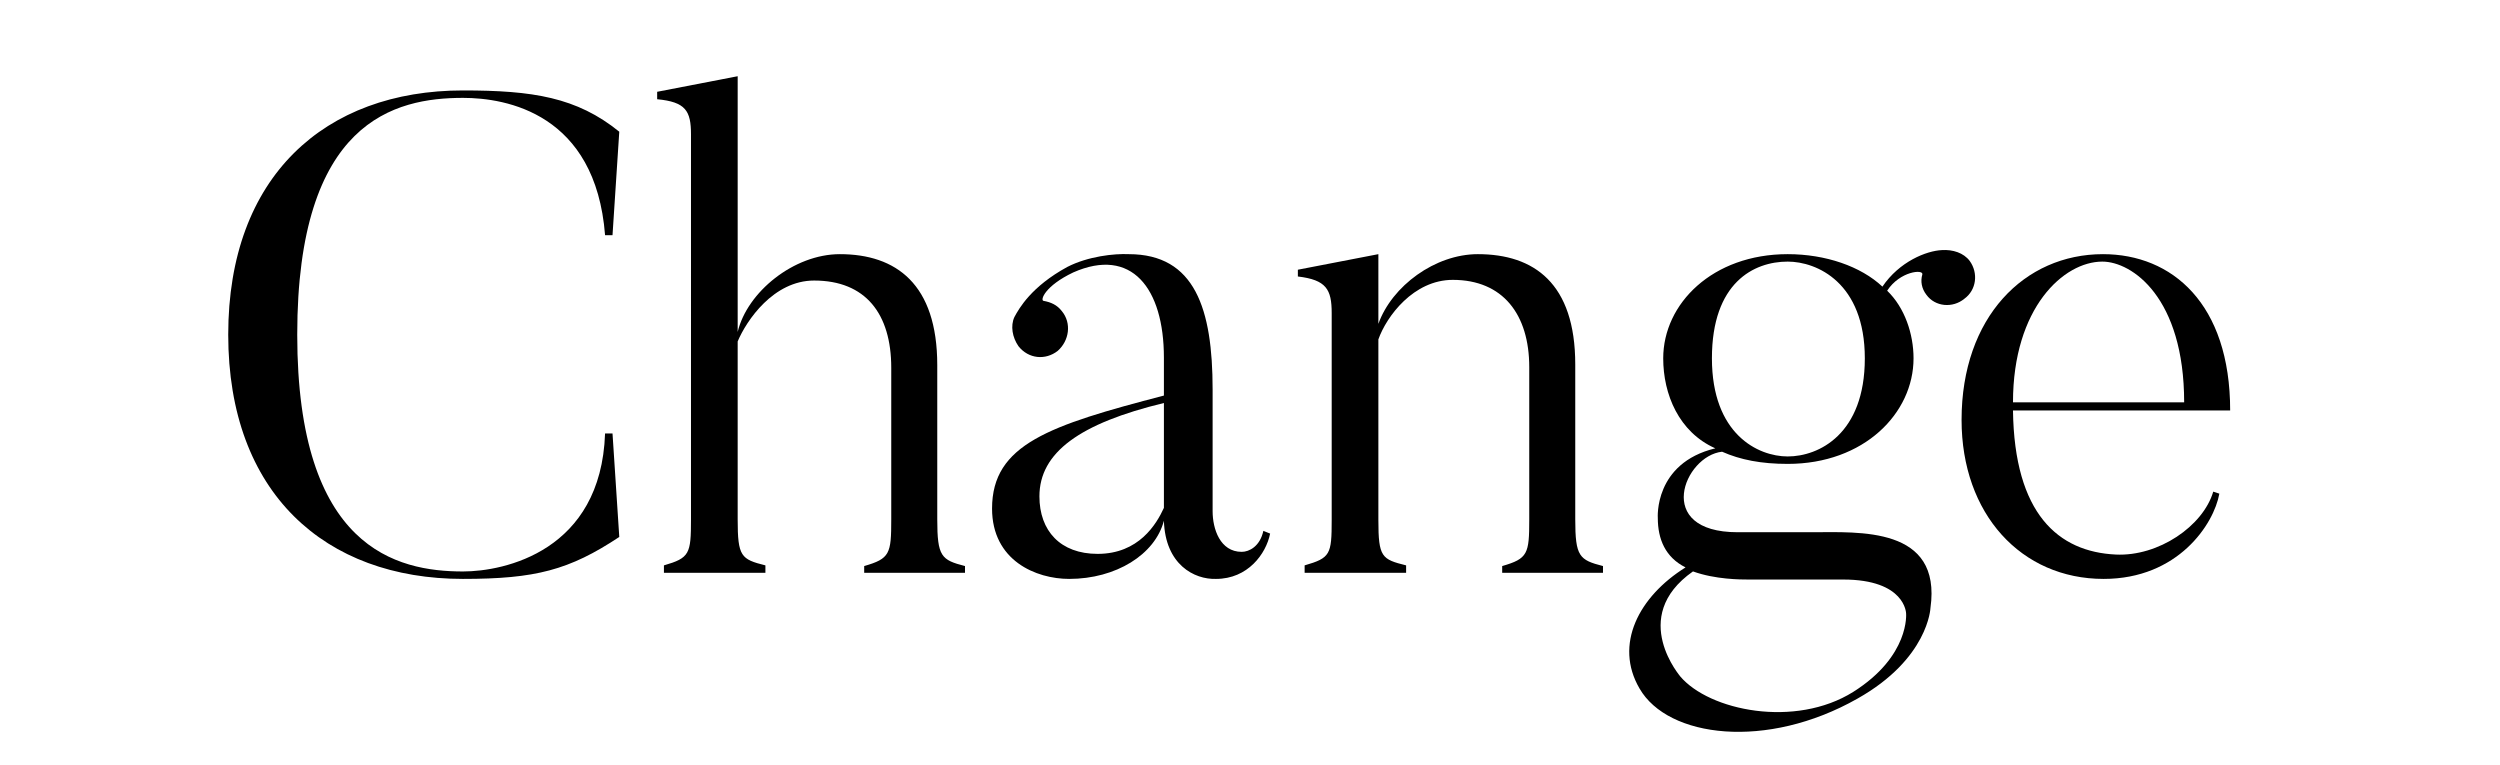 <svg xmlns="http://www.w3.org/2000/svg" id="Ebene_1" data-name="Ebene 1" viewBox="0 0 443.42 135.68"><path d="M82.12,102.68c-24.48,0-41.64-15.24-41.64-43.32s17.16-43.32,41.64-43.32c12.36,0,20.16,1.2,27.72,7.32l-1.2,18.36h-1.32c-1.68-21.6-17.52-24.36-25.2-24.36-12.12,0-29.4,4.08-29.4,42s17.64,42,29.4,42c7.32,0,24.48-3.6,25.2-24.48h1.32l1.2,18.36c-8.88,5.88-14.88,7.44-27.72,7.44Z"></path><path d="M171.16,100.4v1.2h-17.88v-1.2c4.56-1.32,4.8-2.16,4.8-8.28v-26.88c0-9.6-4.56-15.48-13.68-15.48-7.2,0-12,7.08-13.56,10.8v31.56c0,6.6.6,7.08,4.92,8.16v1.32h-18v-1.32c4.56-1.32,4.8-2.04,4.8-8.16V23.84c0-4.2-.96-5.76-6-6.24v-1.32l14.28-2.76v45.36c1.68-7.08,9.96-13.8,18.12-13.8,9.96,0,17.28,5.28,17.28,19.68v27.36c0,6.6.72,7.2,4.92,8.28Z"></path><path d="M206.44,70.16v-6.72c0-12.36-5.76-19.68-16.08-15.12-5.04,2.4-5.88,4.92-5.28,5.04,1.32.24,2.4.72,3.24,1.8,1.8,2.16,1.32,5.28-.72,7.08-2.16,1.68-5.16,1.44-6.96-.84-1.08-1.56-1.44-3.6-.72-5.16.84-1.56,3-5.4,9.36-8.88,3.72-1.92,8.4-2.4,10.92-2.28,11.76,0,14.88,9.72,14.88,24v21.6c0,3.12,1.32,7.2,5.16,7.2,1.32,0,3.24-.96,3.84-3.72l1.2.48c-.72,3.6-3.96,8.04-9.6,8.04-3.84.12-9-2.52-9.24-10.32-1.56,6-8.52,10.32-16.8,10.32-5.88,0-13.68-3.24-13.68-12.48,0-11.4,10.2-14.76,30.48-20.04ZM184.36,88.04c0,6.12,3.72,10.2,10.32,10.2,7.32,0,10.44-5.28,11.76-8.16v-18.6c-14.88,3.6-22.08,8.76-22.08,16.56Z"></path><path d="M284.32,100.4v1.2h-17.88v-1.2c4.56-1.32,4.8-2.16,4.8-8.28v-27c0-9.36-4.68-15.48-13.56-15.48-6.96,0-11.76,6.48-13.2,10.56v32.04c0,6.6.6,6.96,4.92,8.04v1.32h-18v-1.32c4.56-1.32,4.8-1.92,4.8-8.04v-36.72c0-4.2-.96-5.88-6-6.48v-1.2l14.28-2.76v12.36c2.4-6.72,10.08-12.36,17.64-12.36,9.96,0,17.28,5.16,17.28,19.56v27.48c0,6.6.72,7.2,4.92,8.28Z"></path><path d="M348.4,53c-2.04,1.68-5.16,1.44-6.72-.72-.84-1.08-1.08-2.4-.72-3.6.24-.96-3.96-.6-6.24,2.88,3.12,3,4.68,7.68,4.68,12,0,9.72-8.76,18.72-22.32,18.72-4.68,0-8.4-.72-11.64-2.16-6.72.72-12.24,14.28,2.76,14.28h13.2c8.28,0,23.04-1.08,21,13.44,0,0-.36,9-12.96,16.08-16.08,9.12-33.6,6.96-38.64-1.8-4.56-7.8-.12-16.32,8.16-21.48-3.6-1.8-4.92-5.04-4.92-8.76,0,0-.72-9.72,10.2-12.36-6.48-2.88-9.24-9.6-9.24-15.96,0-9.72,8.76-18.48,22.08-18.48,6.72,0,12.96,2.16,16.8,5.76,3-4.44,7.8-6.36,10.56-6.48,1.92-.12,3.84.48,4.92,1.92,1.56,2.16,1.2,5.16-.96,6.72ZM328.72,122.71c10.08-6.36,9.36-13.92,9.36-13.92,0,0-.12-6-11.16-6h-16.8c-1.32,0-5.88,0-9.84-1.44-11.64,8.16-1.92,18.96-2.28,18.6,5.16,6.12,20.4,9.24,30.72,2.76ZM317.08,80.96c5.52,0,13.68-3.96,13.68-17.4s-8.52-17.16-13.68-17.16c-6,0-13.44,3.72-13.44,17.16s8.16,17.4,13.44,17.4Z"></path><path d="M392.56,87.2l1.08.36c-.96,5.4-7.32,15.12-20.52,15.12-14.64,0-25.2-11.52-25.2-28.2,0-18.24,11.16-29.4,25.08-29.4,12.24,0,22.56,8.76,22.56,27.72h-38.52c.24,18.36,8.04,25.08,18.24,25.56,7.56.36,15.48-5.04,17.28-11.16ZM387.4,71.36c0-18.6-9.24-24.96-14.52-24.96-6.84,0-15.84,8.16-15.84,24.96h30.36Z"></path></svg>